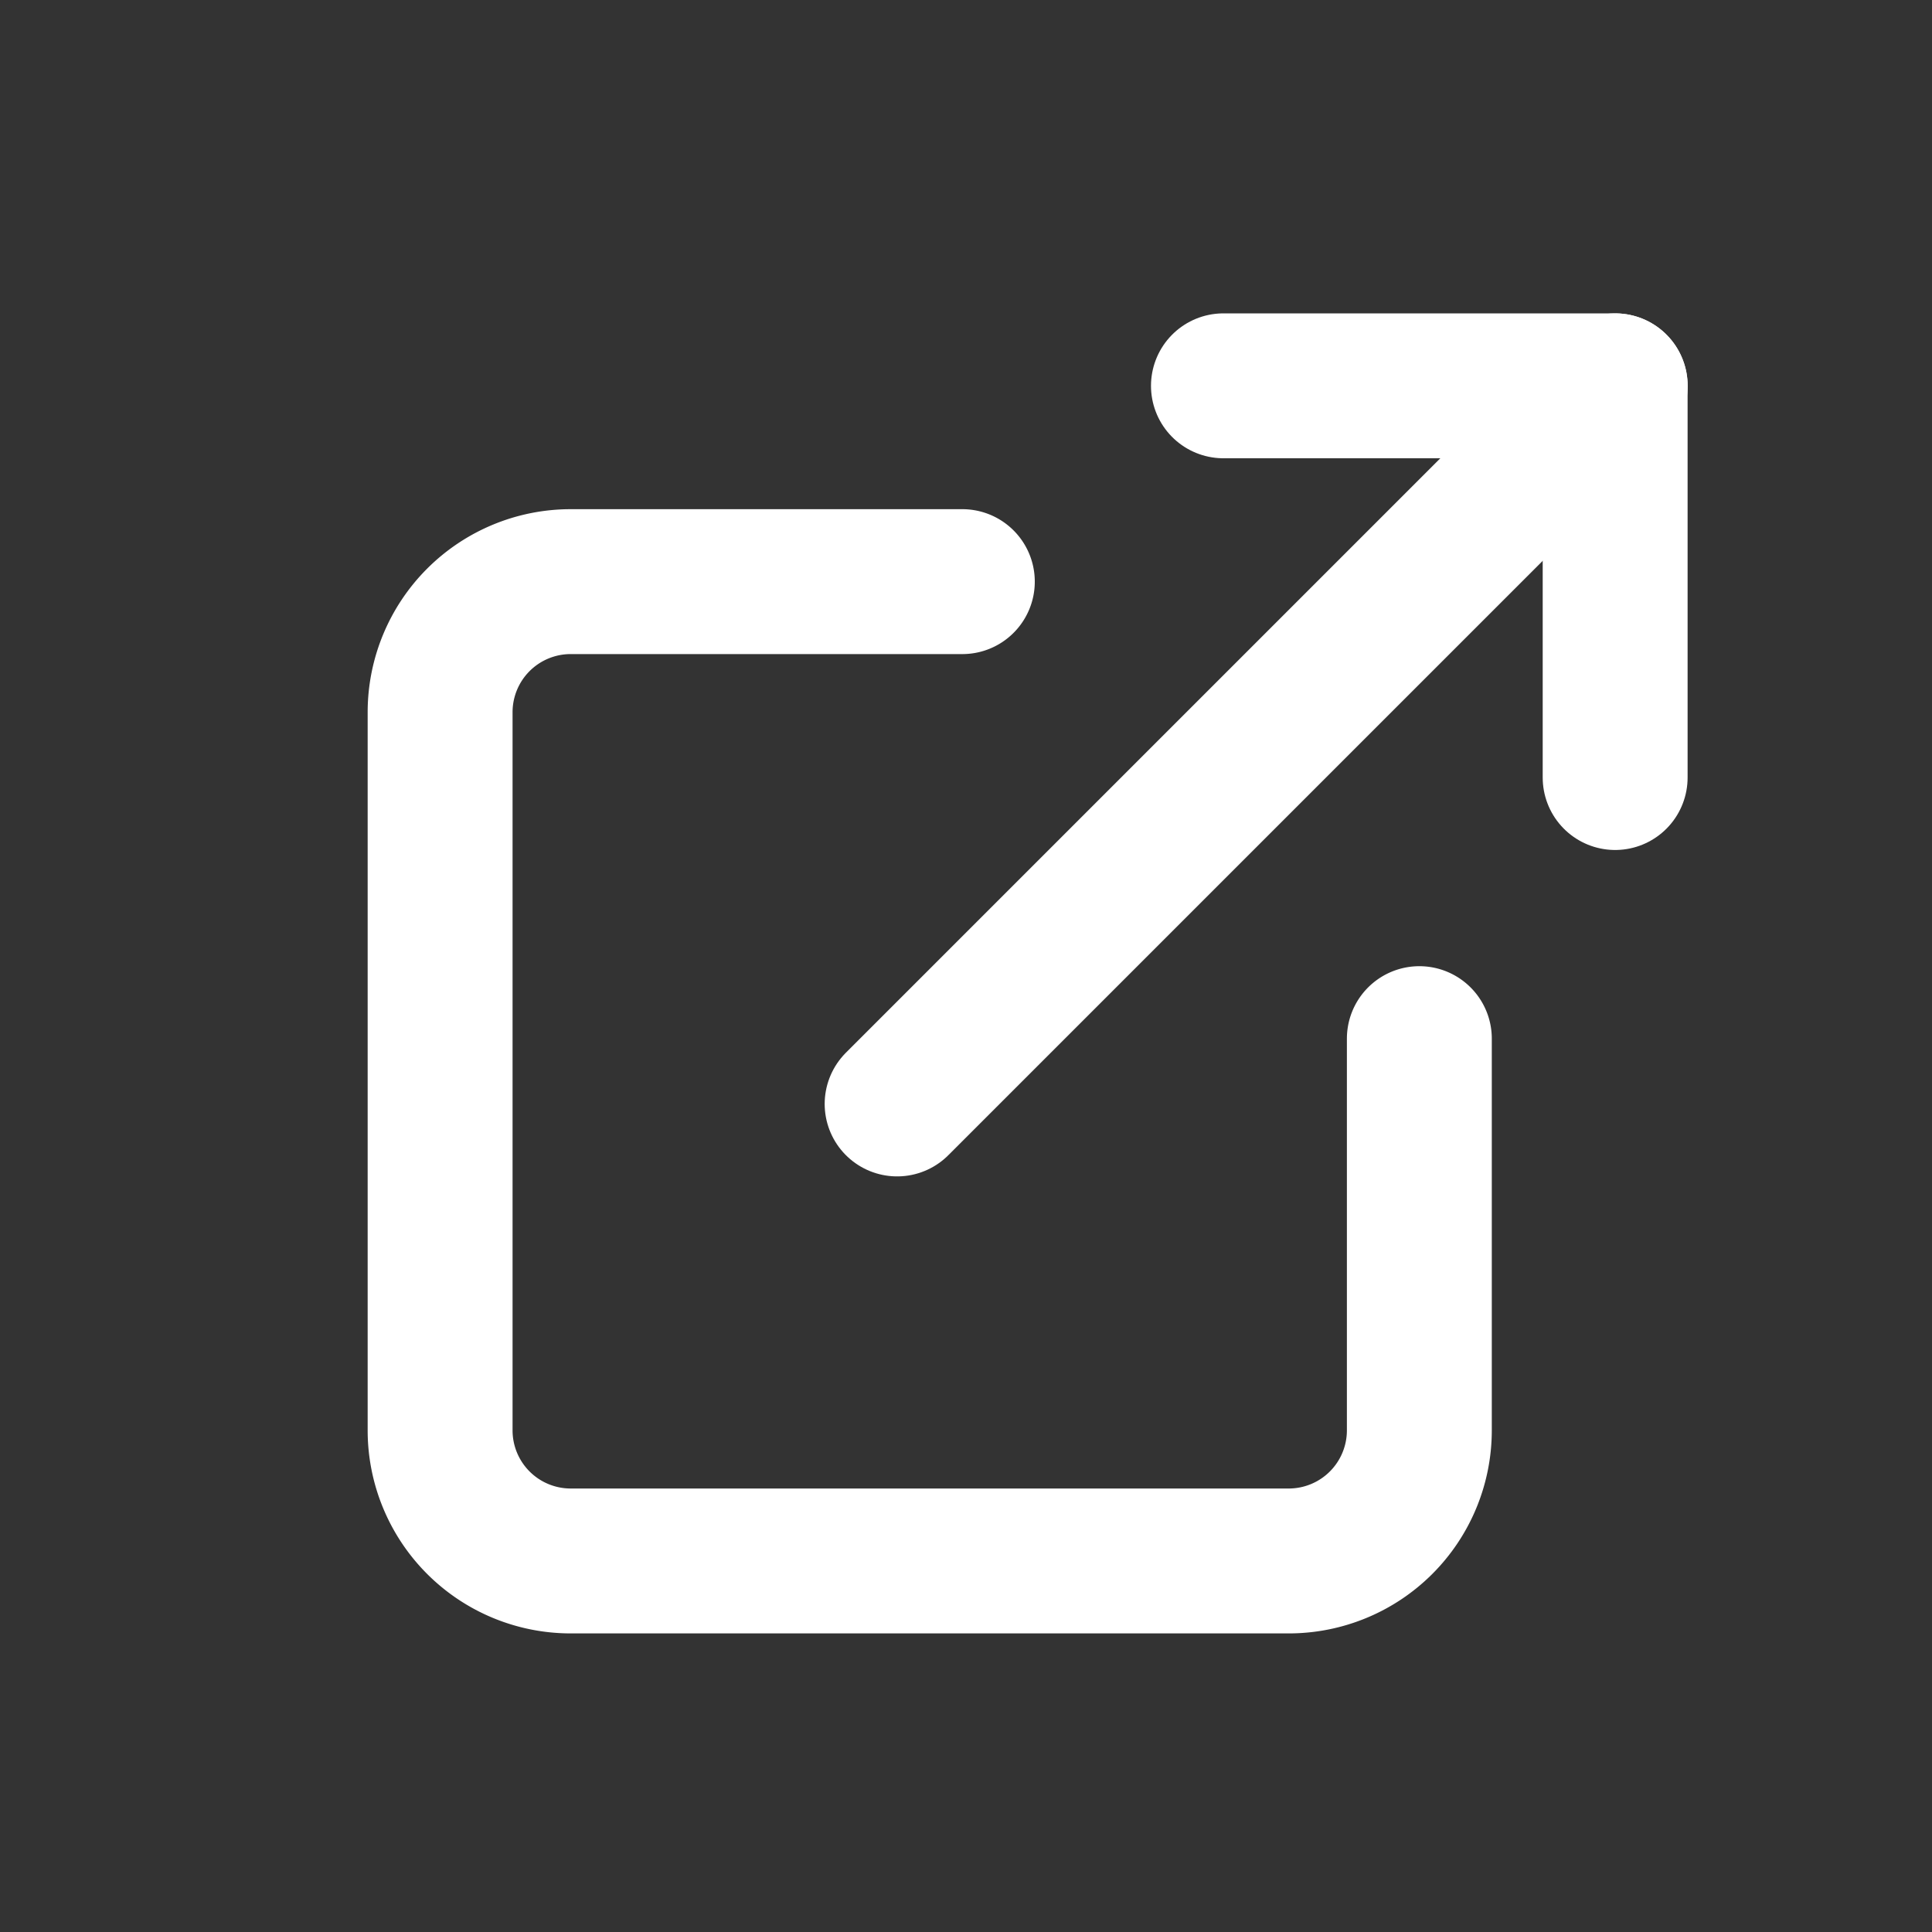 <svg xmlns="http://www.w3.org/2000/svg" width="20" height="20" viewBox="0 0 20 20">
  <rect x="0" y="0" width="20" height="20" fill="#333333" stroke="none"/>
  <g id="icon" transform="translate(1.852 0.355)">
    <rect id="flame" width="20" height="20" transform="translate(-1.852 -0.355)" fill="none"/>
    <g id="グループ_1835" data-name="グループ 1835" transform="translate(2.704 3.639)">
      <path id="パス_920" data-name="パス 920" d="M14.637,13.731v4.055a1.352,1.352,0,0,1-1.352,1.352H5.852A1.352,1.352,0,0,1,4.5,17.786V10.352A1.352,1.352,0,0,1,5.852,9H9.906" transform="translate(-4.5 -6.973)" fill="none" stroke="#fff" stroke-linecap="round" stroke-linejoin="round" stroke-width="1.5"/>
      <path id="パス_921" data-name="パス 921" d="M22.5,4.5h4.055V8.555" transform="translate(-14.391 -4.5)" fill="none" stroke="#fff" stroke-linecap="round" stroke-linejoin="round" stroke-width="1.5"/>
      <path id="パス_922" data-name="パス 922" d="M15,11.934,22.434,4.5" transform="translate(-10.269 -4.5)" fill="none" stroke="#fff" stroke-linecap="round" stroke-linejoin="round" stroke-width="1.5"/>
    </g>
  </g>
</svg>
